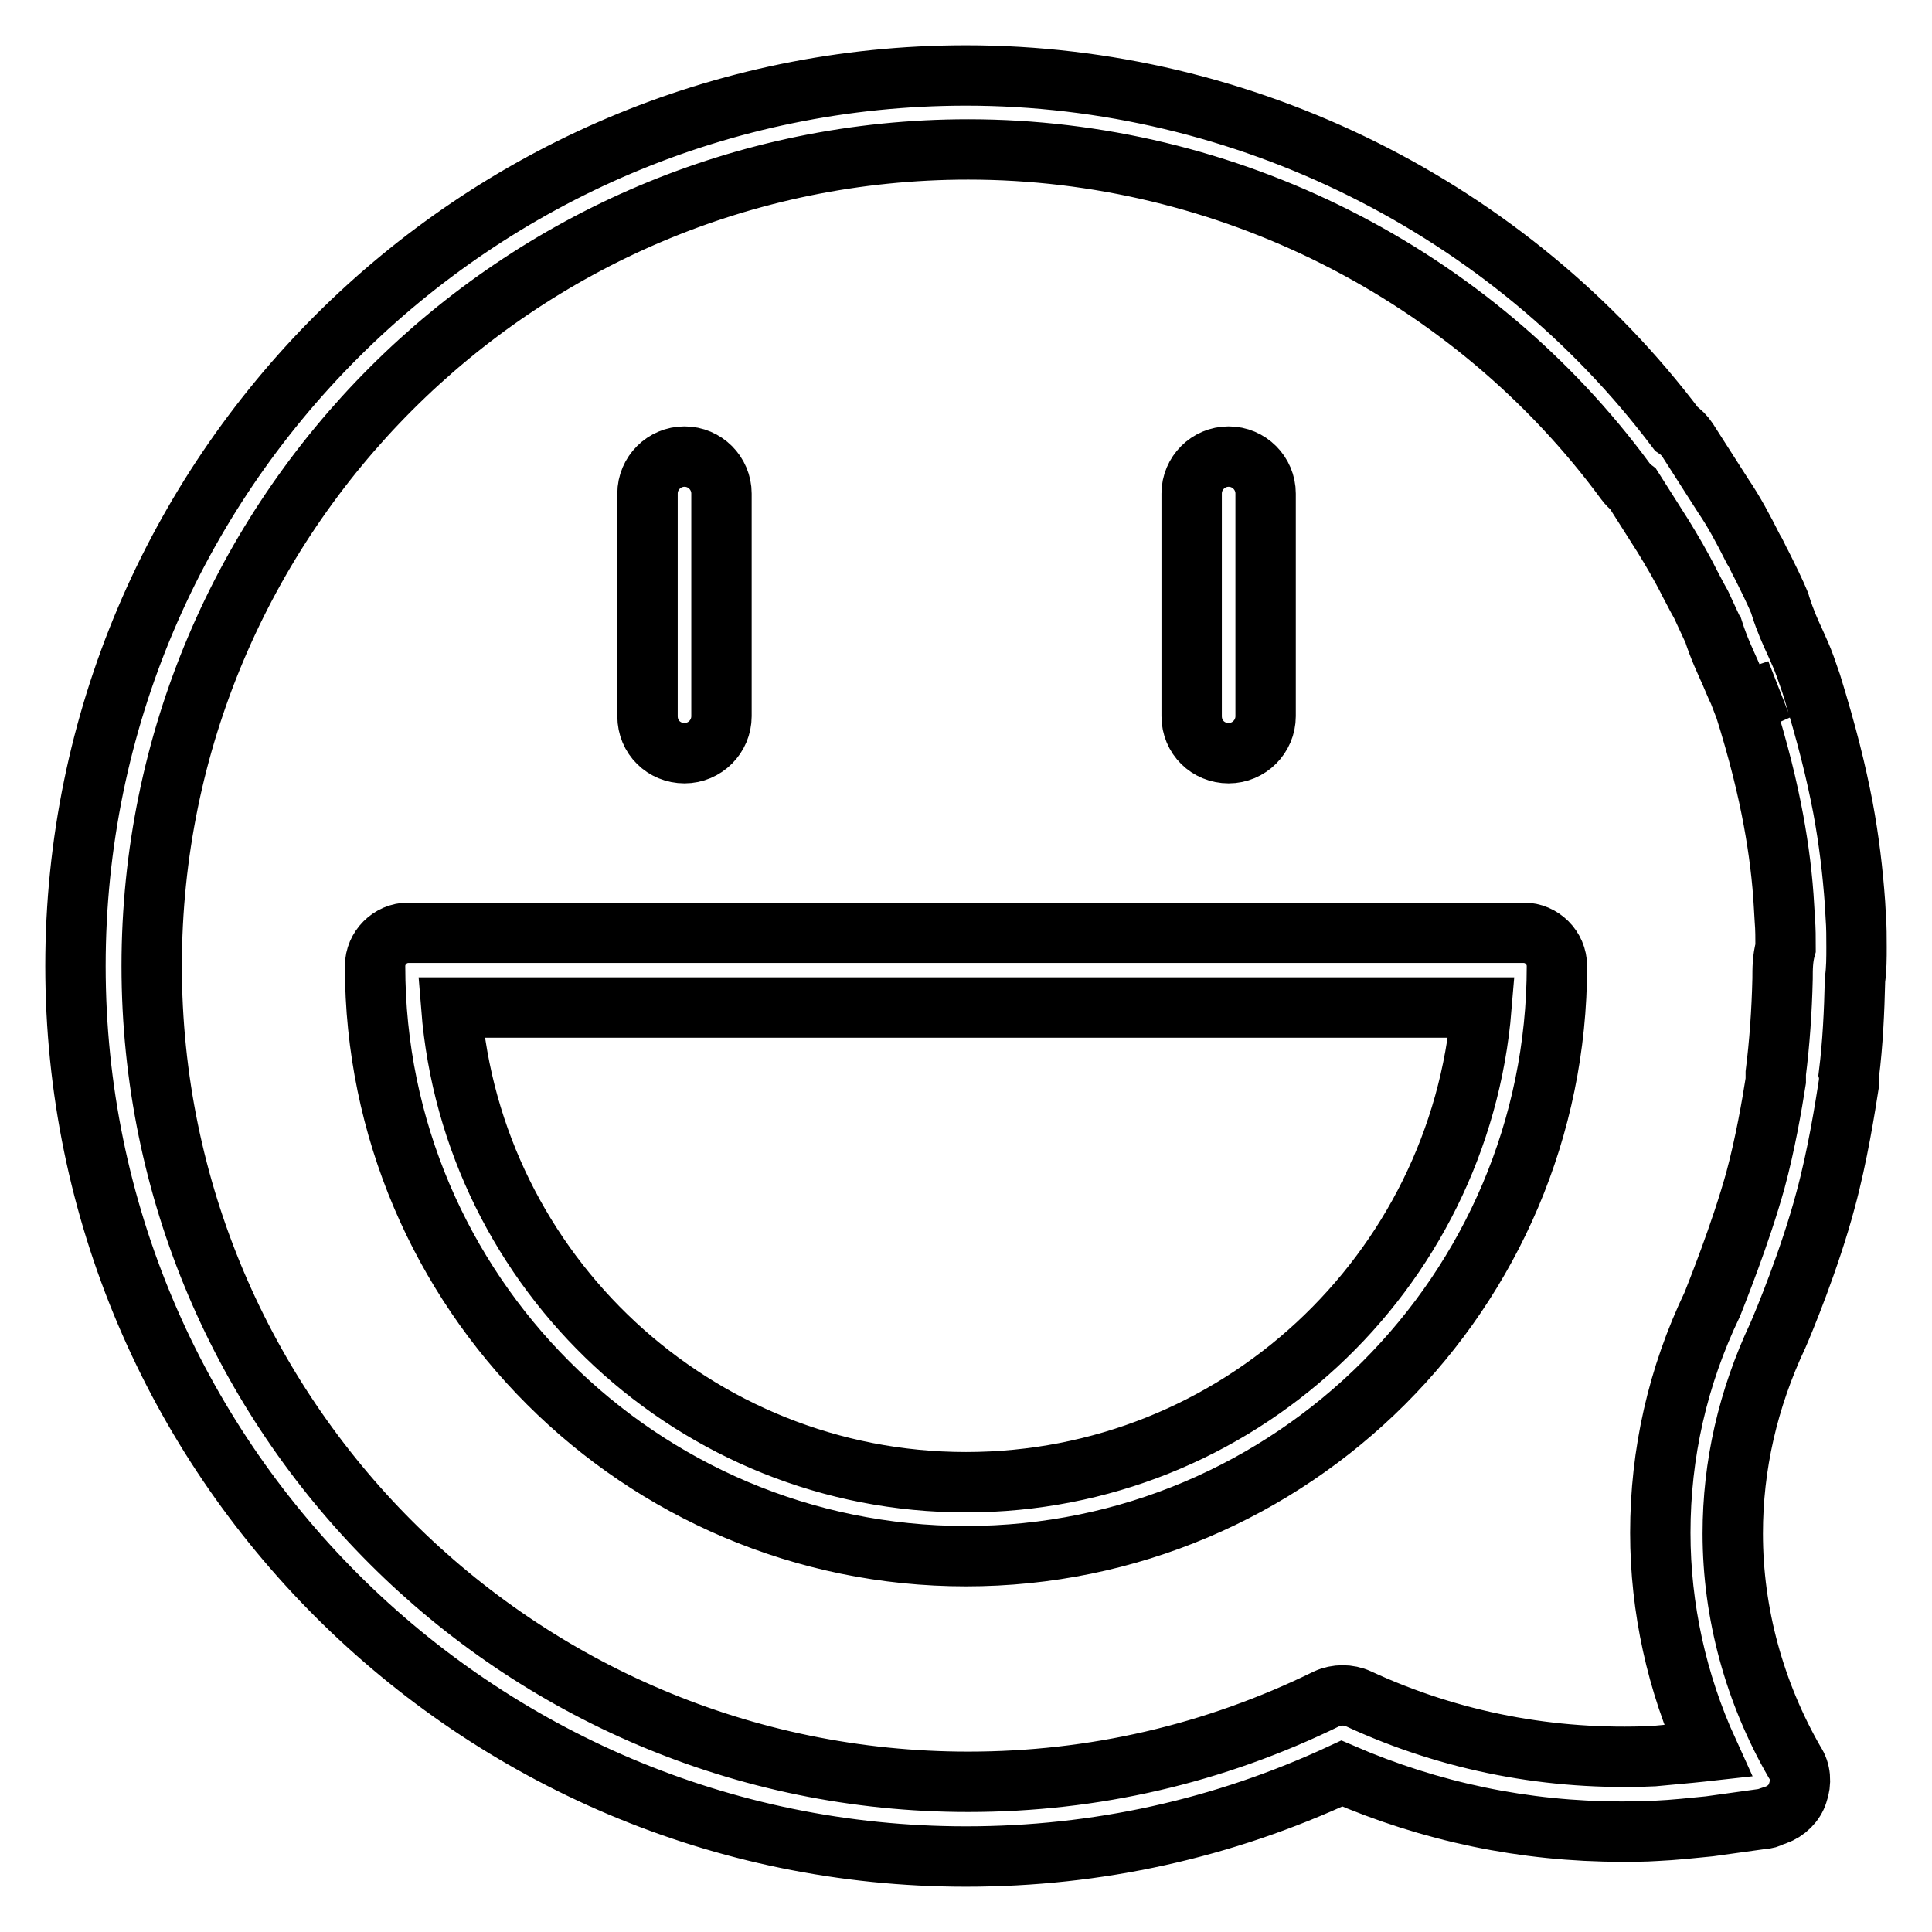 <?xml version="1.0" encoding="utf-8"?>
<!-- Svg Vector Icons : http://www.onlinewebfonts.com/icon -->
<!DOCTYPE svg PUBLIC "-//W3C//DTD SVG 1.1//EN" "http://www.w3.org/Graphics/SVG/1.1/DTD/svg11.dtd">
<svg version="1.1" xmlns="http://www.w3.org/2000/svg" xmlns:xlink="http://www.w3.org/1999/xlink" x="0px" y="0px" viewBox="0 0 256 256" enable-background="new 0 0 256 256" xml:space="preserve">
<g><g><path stroke-width="8" fill-opacity="0" stroke="#000000"  d="M246,125.5c0-1.3,0-2.7-0.1-4l-0.1-1.8c-0.3-4.2-0.8-8.4-1.6-12.7c-0.9-4.7-2.1-9.6-4.2-16.4l-0.8-2.3c-0.4-1.1-0.8-2-1.3-3.1c-0.6-1.3-1.3-2.8-2-5c0-0.2-0.8-2-2-4.4l-0.5-1c-0.4-0.7-0.7-1.5-1.1-2.1c-1.3-2.6-2.6-5-3.9-6.9l-4.8-7.5c-0.4-0.6-0.9-1.1-1.5-1.5C200,27.5,164.9,10,128,10C63,10,10,62.9,10,128c0,65.1,53,118,118,118c17.4,0,34.1-3.7,49.8-11c11.8,5.1,24.2,7.7,37.1,7.7c1.5,0,3,0,4.5-0.1c2.3-0.1,5.1-0.4,7.1-0.6l7.2-1c0.3,0,0.7-0.1,1-0.3l0.6-0.2c1.4-0.5,2.5-1.6,2.9-2.9c0.5-1.4,0.4-2.9-0.4-4.1c-5.3-9.2-8.2-19.7-8.2-30.3c0-9,2-17.8,6-26.3c0.7-1.6,4.2-10,6.3-17.9c1.6-5.9,2.6-12.3,3.1-15.5c0-0.4,0.1-0.8,0-1.2c0.5-4,0.7-8.2,0.8-12.5C246,128.4,246,126.9,246,125.5L246,125.5z M236.2,129.7c-0.1,4.3-0.4,8.5-0.9,12.5c0,0.3,0,0.7,0,1c-0.5,3.2-1.4,8.4-2.7,13.2c-2,7.2-5.2,15.1-5.7,16.4c-4.6,9.6-6.9,19.8-6.9,30.3c0,10,2.2,19.9,6.3,28.9l-0.9,0.1c-1.8,0.2-4.3,0.4-6.3,0.6c-13.5,0.6-26.8-1.9-39.1-7.6c-1.3-0.6-2.9-0.6-4.2,0c-14.9,7.3-30.9,11-47.5,11c-59.7,0-108.2-48.5-108.2-108.1c0-59.7,48.5-108.2,108.2-108.2c34.2,0,66.8,16.4,87.1,44c0.3,0.4,0.6,0.7,1,1l4,6.3c1.1,1.8,2.3,3.8,3.5,6.2c0.3,0.6,0.7,1.3,1,1.9l0.5,0.9c0.9,1.9,1.5,3.3,1.6,3.4c0.8,2.5,1.6,4.1,2.3,5.7c0.4,0.9,0.7,1.7,1.1,2.5l0.5,1.3l4.7-1.6l-4.5,2c2,6.4,3.1,11,3.9,15.3c0.7,3.8,1.2,7.7,1.4,11.5l0.1,1.7c0.1,1.2,0.1,2.4,0.1,3.7C236.2,127,236.2,128.4,236.2,129.7L236.2,129.7z M201.9,123.6H54.1c-2.4,0-4.4,2-4.4,4.4c0,43.1,35.1,78.2,78.3,78.2c43.2,0,78.3-35.1,78.3-78.2C206.3,125.6,204.3,123.6,201.9,123.6L201.9,123.6z M128,196.4c-35.9,0-65.4-27.8-68.2-62.9h136.5C193.4,168.7,163.9,196.4,128,196.4L128,196.4z M162.8,99.8c2.7,0,4.9-2.2,4.9-4.9V65.4c0-2.7-2.2-4.9-4.9-4.9s-4.9,2.2-4.9,4.9v29.5C157.9,97.7,160.1,99.8,162.8,99.8z M90.7,99.8c2.7,0,4.9-2.2,4.9-4.9V65.4c0-2.7-2.2-4.9-4.9-4.9c-2.7,0-4.9,2.2-4.9,4.9v29.5C85.8,97.7,88,99.8,90.7,99.8z"/></g></g>
</svg>